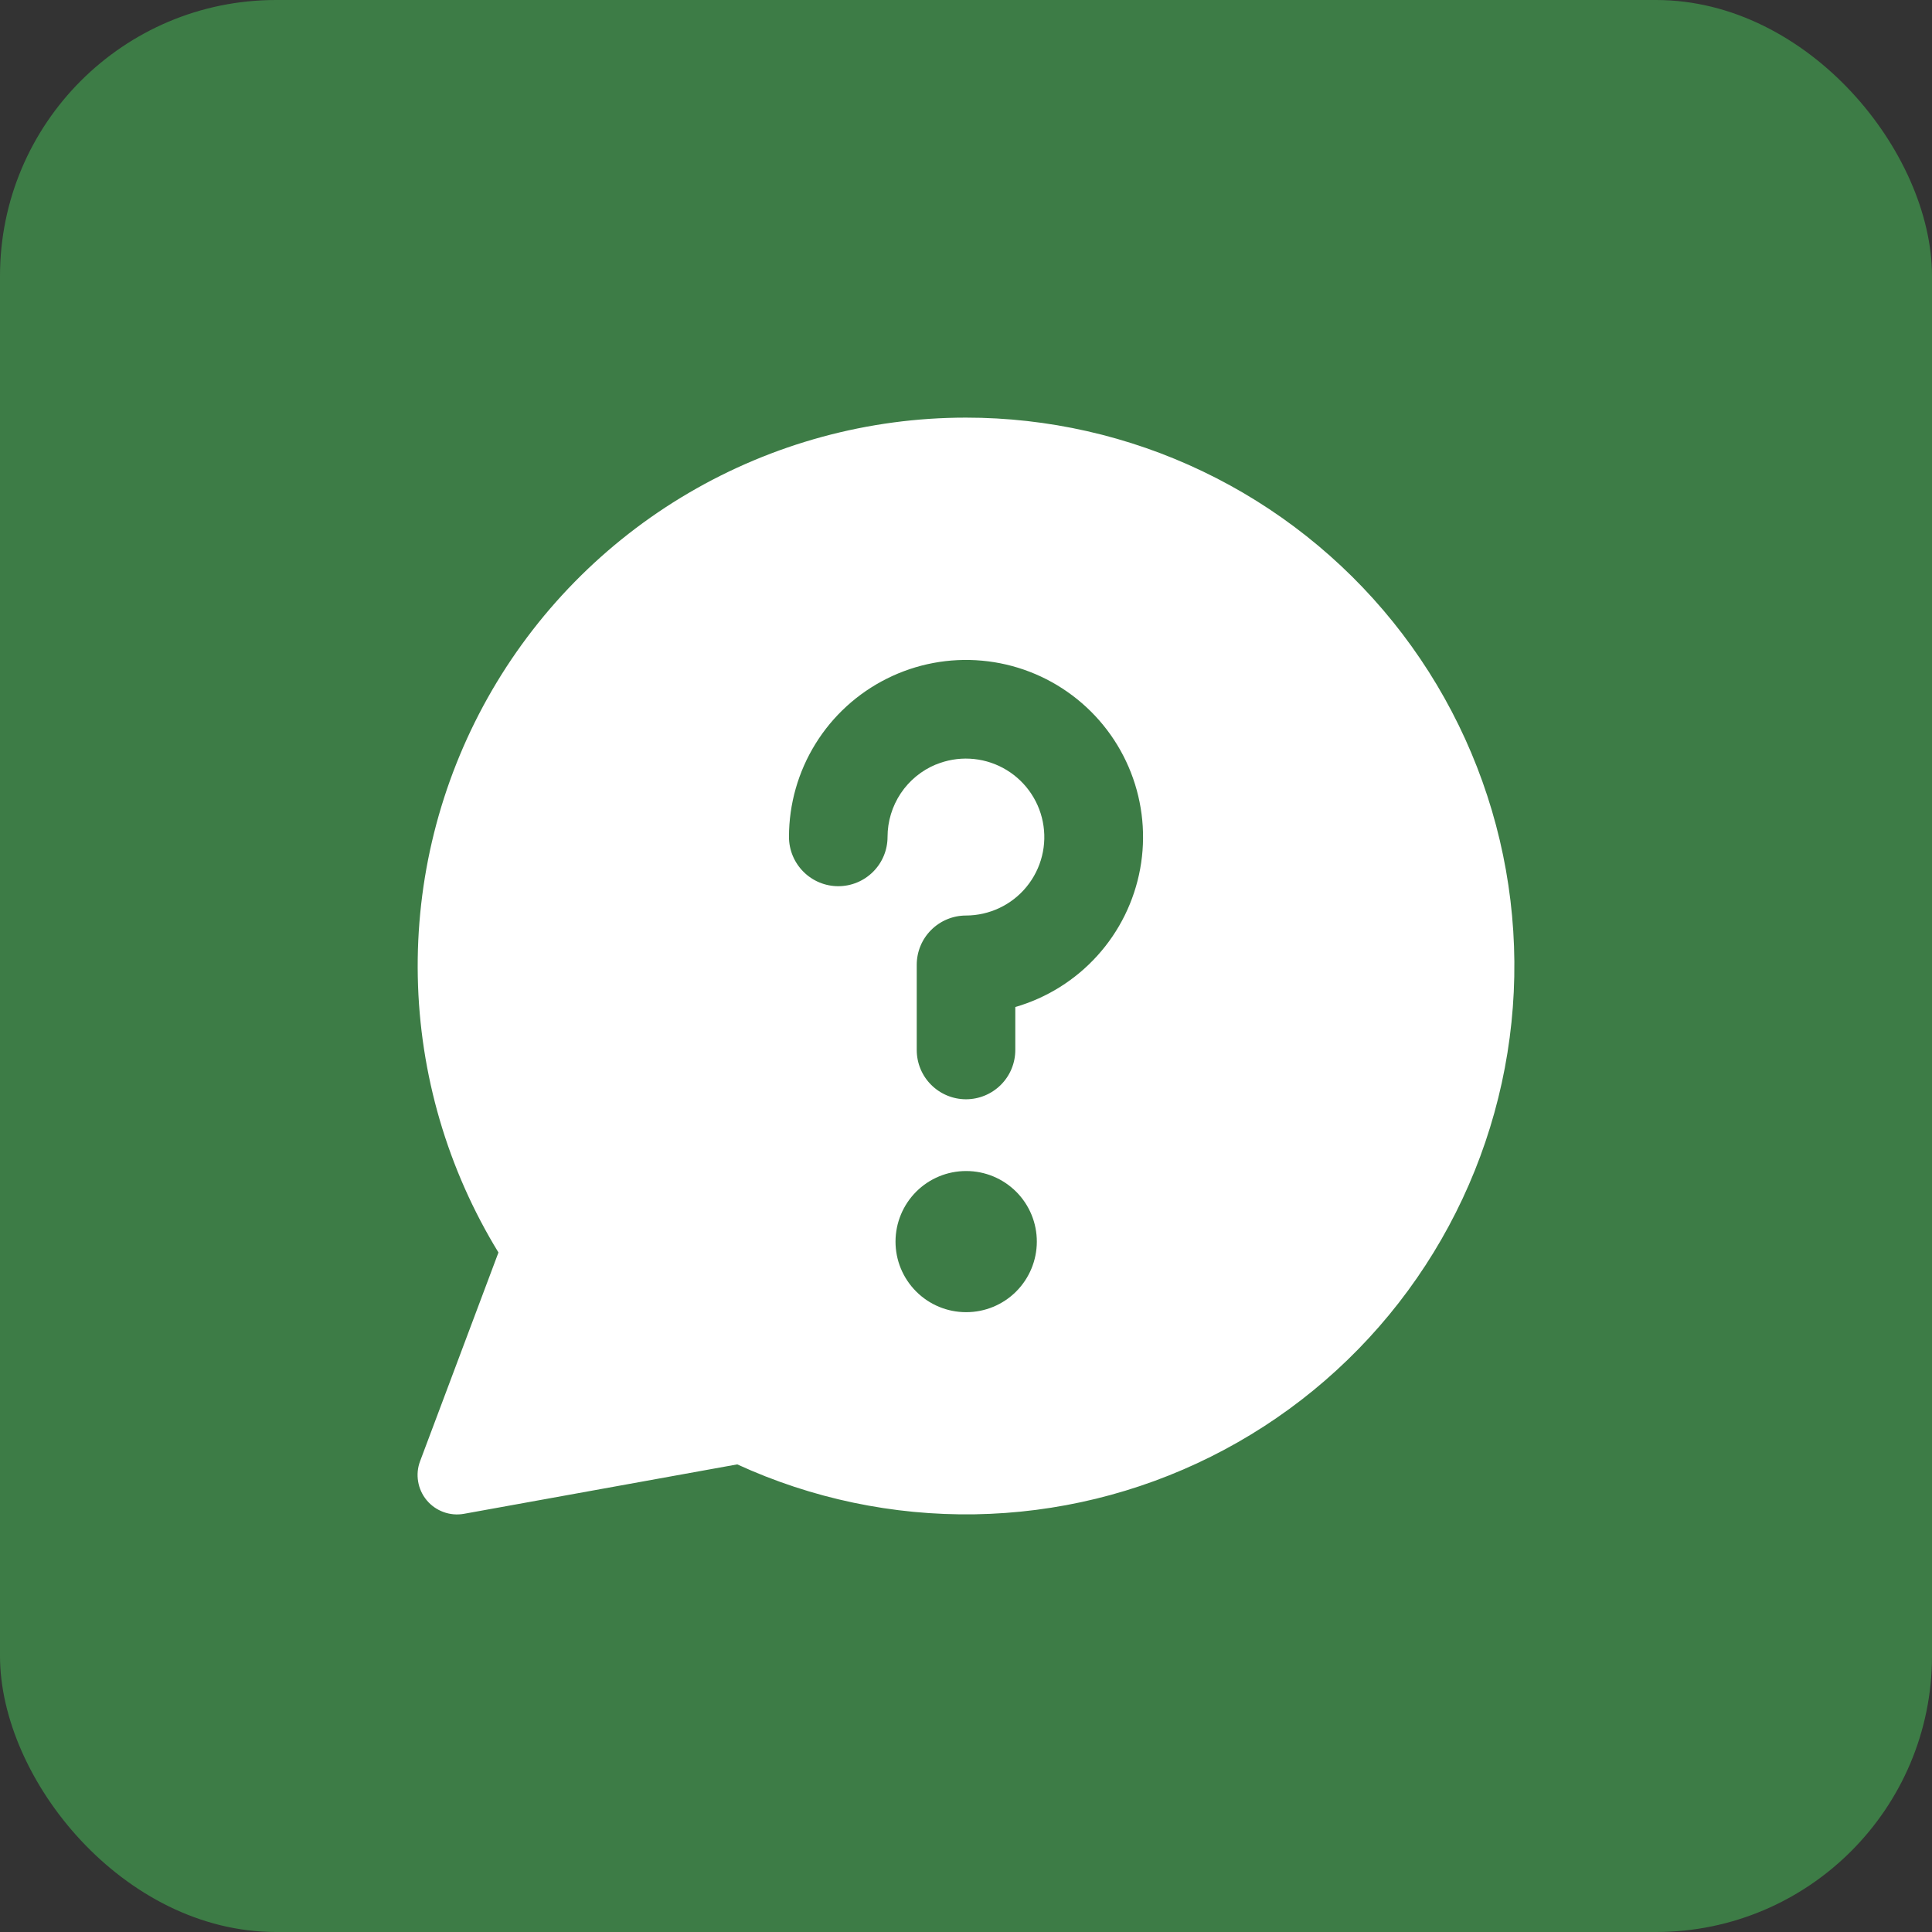 <?xml version="1.0" encoding="UTF-8"?> <svg xmlns="http://www.w3.org/2000/svg" width="56" height="56" viewBox="0 0 56 56" fill="none"><rect x="0" y="0" width="56" height="56" fill="#333333" stroke="none"/><g clip-path="url(#clip0_1682_4599)"><rect width="56" height="56" rx="8" fill="#3D7C46"></rect><g clip-path="url(#clip1_1682_4599)"><path fill-rule="evenodd" clip-rule="evenodd" d="M27.996 12.105C30.372 12.104 32.717 12.636 34.86 13.662C37.003 14.687 38.889 16.18 40.38 18.03C41.87 19.88 42.926 22.041 43.471 24.353C44.016 26.665 44.036 29.07 43.529 31.391C43.022 33.712 42.002 35.89 40.542 37.765C39.083 39.639 37.222 41.163 35.096 42.223C32.97 43.284 30.633 43.854 28.258 43.893C25.883 43.931 23.529 43.437 21.37 42.446L13.447 43.879C13.249 43.914 13.044 43.897 12.855 43.827C12.665 43.758 12.497 43.64 12.368 43.485C12.239 43.33 12.153 43.143 12.12 42.944C12.086 42.745 12.105 42.541 12.177 42.352L14.448 36.304C12.973 33.895 12.165 31.137 12.11 28.313C12.054 25.488 12.752 22.7 14.132 20.235C15.512 17.771 17.524 15.718 19.961 14.289C22.398 12.86 25.171 12.106 27.996 12.105ZM27.13 22.16C27.44 22.032 27.775 21.974 28.111 21.991C28.446 22.008 28.774 22.099 29.07 22.258C29.366 22.417 29.623 22.639 29.823 22.909C30.023 23.179 30.161 23.49 30.226 23.819C30.292 24.148 30.284 24.488 30.202 24.814C30.121 25.14 29.968 25.444 29.755 25.704C29.543 25.964 29.275 26.173 28.971 26.317C28.668 26.461 28.336 26.536 28 26.537C27.622 26.537 27.258 26.688 26.99 26.956C26.722 27.223 26.572 27.587 26.572 27.966V30.434C26.572 30.813 26.722 31.177 26.99 31.444C27.258 31.712 27.622 31.863 28 31.863C28.379 31.863 28.743 31.712 29.011 31.444C29.279 31.177 29.429 30.813 29.429 30.434V29.189C30.345 28.923 31.168 28.408 31.807 27.701C32.447 26.994 32.876 26.122 33.048 25.185C33.22 24.247 33.127 23.28 32.78 22.392C32.433 21.504 31.846 20.731 31.083 20.158C30.321 19.585 29.415 19.236 28.466 19.15C27.516 19.063 26.562 19.243 25.709 19.669C24.856 20.095 24.138 20.749 23.637 21.56C23.135 22.371 22.869 23.305 22.869 24.258C22.869 24.637 23.02 25 23.288 25.268C23.555 25.536 23.919 25.687 24.298 25.687C24.677 25.687 25.04 25.536 25.308 25.268C25.576 25 25.726 24.637 25.726 24.258C25.726 23.809 25.86 23.369 26.109 22.995C26.359 22.621 26.714 22.33 27.13 22.158V22.16ZM28 38.034C27.458 38.034 26.938 37.818 26.555 37.434C26.171 37.049 25.956 36.529 25.957 35.986C25.958 35.444 26.174 34.924 26.558 34.54C26.942 34.157 27.462 33.942 28.005 33.943H28.01C28.552 33.943 29.072 34.16 29.456 34.544C29.839 34.928 30.054 35.448 30.053 35.991C30.052 36.533 29.836 37.053 29.452 37.437C29.068 37.82 28.548 38.035 28.005 38.034H28Z" fill="white"></path></g></g><defs><clipPath id="clip0_1682_4599"><rect width="56" height="56" fill="white"></rect></clipPath><clipPath id="clip1_1682_4599"><rect width="32" height="32" fill="white" transform="translate(12 12)"></rect></clipPath></defs></svg> 
